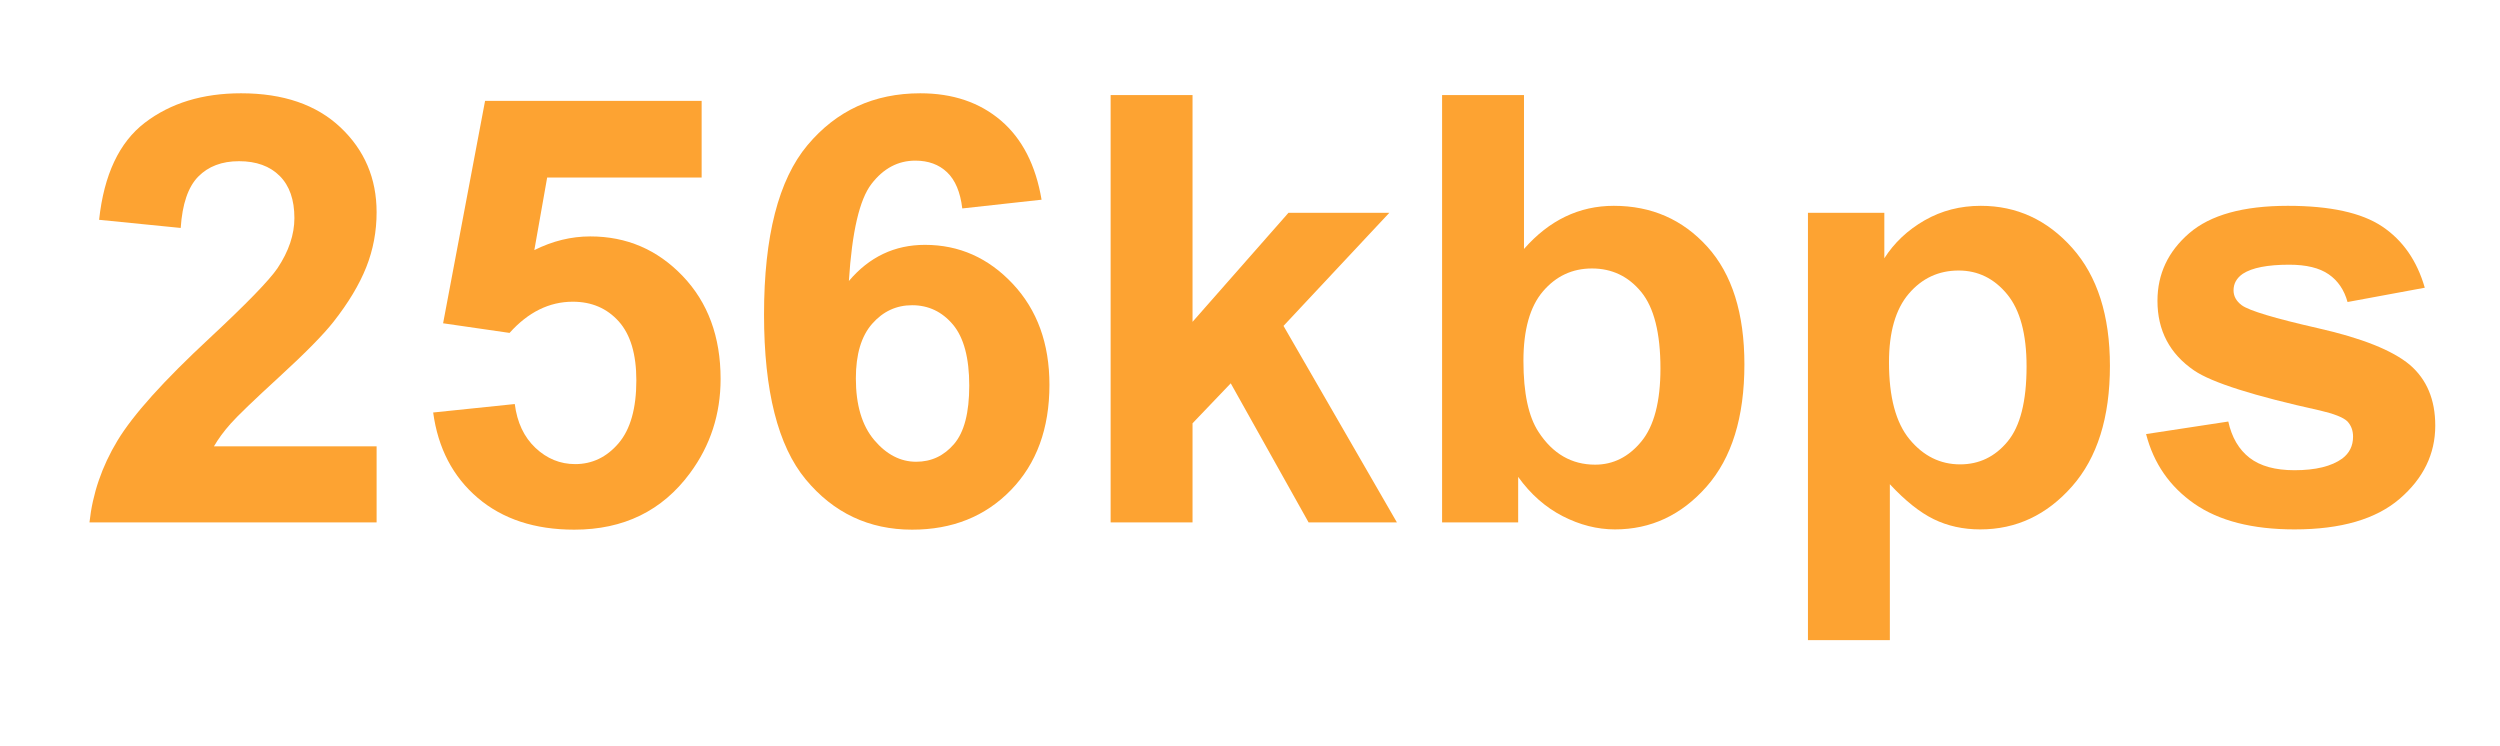 <?xml version="1.0" encoding="UTF-8"?>
<svg width="67px" height="20px" viewBox="0 0 67 20" version="1.1" xmlns="http://www.w3.org/2000/svg" xmlns:xlink="http://www.w3.org/1999/xlink">
    <title>download_video_and_music_256kbps</title>
    <g id="页面-1" stroke="none" stroke-width="1" fill="none" fill-rule="evenodd">
        <g id="iTubeGo-https://itubego.com/youtube-downloader/" transform="translate(-502, -2486)" fill="#FDA332" fill-rule="nonzero">
            <g id="编组-59" transform="translate(502, 2486)">
                <g id="256kbps" transform="translate(2.398, 2.5)">
                    <path d="M7.695,9.461 L7.695,11.5 L0,11.5 C0.083,10.729 0.333,9.999 0.75,9.309 C1.167,8.618 1.99,7.703 3.219,6.562 C4.208,5.641 4.815,5.016 5.039,4.688 C5.341,4.234 5.492,3.786 5.492,3.344 C5.492,2.854 5.361,2.478 5.098,2.215 C4.835,1.952 4.471,1.82 4.008,1.82 C3.549,1.82 3.185,1.958 2.914,2.234 C2.643,2.51 2.487,2.969 2.445,3.609 L0.258,3.391 C0.388,2.182 0.797,1.315 1.484,0.789 C2.172,0.263 3.031,0 4.062,0 C5.193,0 6.081,0.305 6.727,0.914 C7.372,1.523 7.695,2.281 7.695,3.188 C7.695,3.703 7.603,4.194 7.418,4.66 C7.233,5.126 6.94,5.615 6.539,6.125 C6.273,6.464 5.794,6.951 5.102,7.586 C4.409,8.221 3.97,8.643 3.785,8.852 C3.6,9.06 3.451,9.263 3.336,9.461 L7.695,9.461 Z" id="路径"></path>
                    <path d="M9.211,8.555 L11.398,8.328 C11.461,8.823 11.646,9.215 11.953,9.504 C12.26,9.793 12.615,9.938 13.016,9.938 C13.474,9.938 13.862,9.751 14.18,9.379 C14.497,9.007 14.656,8.445 14.656,7.695 C14.656,6.992 14.499,6.465 14.184,6.113 C13.868,5.762 13.458,5.586 12.953,5.586 C12.323,5.586 11.758,5.865 11.258,6.422 L9.477,6.164 L10.602,0.203 L16.406,0.203 L16.406,2.258 L12.266,2.258 L11.922,4.203 C12.411,3.958 12.911,3.836 13.422,3.836 C14.396,3.836 15.221,4.19 15.898,4.898 C16.576,5.607 16.914,6.526 16.914,7.656 C16.914,8.599 16.641,9.44 16.094,10.18 C15.349,11.19 14.315,11.695 12.992,11.695 C11.935,11.695 11.073,11.411 10.406,10.844 C9.74,10.276 9.341,9.513 9.211,8.555 Z" id="路径"></path>
                    <path d="M25.516,2.852 L23.391,3.086 C23.339,2.648 23.203,2.326 22.984,2.117 C22.766,1.909 22.482,1.805 22.133,1.805 C21.669,1.805 21.277,2.013 20.957,2.43 C20.637,2.846 20.435,3.714 20.352,5.031 C20.898,4.385 21.578,4.062 22.391,4.062 C23.307,4.062 24.092,4.411 24.746,5.109 C25.4,5.807 25.727,6.708 25.727,7.812 C25.727,8.984 25.383,9.924 24.695,10.633 C24.008,11.341 23.125,11.695 22.047,11.695 C20.891,11.695 19.94,11.246 19.195,10.348 C18.451,9.449 18.078,7.977 18.078,5.93 C18.078,3.831 18.466,2.318 19.242,1.391 C20.018,0.464 21.026,0 22.266,0 C23.135,0 23.855,0.243 24.426,0.73 C24.996,1.217 25.359,1.924 25.516,2.852 Z M20.539,7.641 C20.539,8.354 20.703,8.905 21.031,9.293 C21.359,9.681 21.734,9.875 22.156,9.875 C22.562,9.875 22.901,9.716 23.172,9.398 C23.443,9.081 23.578,8.56 23.578,7.836 C23.578,7.091 23.432,6.546 23.141,6.199 C22.849,5.853 22.484,5.68 22.047,5.68 C21.625,5.68 21.268,5.845 20.977,6.176 C20.685,6.507 20.539,6.995 20.539,7.641 Z" id="形状"></path>
                    <polygon id="路径" points="27.367 11.5 27.367 0.047 29.562 0.047 29.562 6.125 32.133 3.203 34.836 3.203 32 6.234 35.039 11.5 32.672 11.5 30.586 7.773 29.562 8.844 29.562 11.5"></polygon>
                    <path d="M36.25,11.5 L36.25,0.047 L38.445,0.047 L38.445,4.172 C39.122,3.401 39.924,3.016 40.852,3.016 C41.862,3.016 42.698,3.382 43.359,4.113 C44.021,4.845 44.352,5.896 44.352,7.266 C44.352,8.682 44.014,9.773 43.34,10.539 C42.665,11.305 41.846,11.688 40.883,11.688 C40.409,11.688 39.941,11.569 39.48,11.332 C39.02,11.095 38.622,10.745 38.289,10.281 L38.289,11.5 L36.25,11.5 Z M38.43,7.172 C38.43,8.031 38.565,8.667 38.836,9.078 C39.216,9.661 39.721,9.953 40.352,9.953 C40.836,9.953 41.249,9.746 41.59,9.332 C41.931,8.918 42.102,8.266 42.102,7.375 C42.102,6.427 41.93,5.743 41.586,5.324 C41.242,4.905 40.802,4.695 40.266,4.695 C39.74,4.695 39.302,4.9 38.953,5.309 C38.604,5.717 38.43,6.339 38.43,7.172 Z" id="形状"></path>
                    <path d="M46.055,3.203 L48.102,3.203 L48.102,4.422 C48.367,4.005 48.727,3.667 49.18,3.406 C49.633,3.146 50.135,3.016 50.688,3.016 C51.651,3.016 52.469,3.393 53.141,4.148 C53.812,4.904 54.148,5.956 54.148,7.305 C54.148,8.69 53.81,9.767 53.133,10.535 C52.456,11.303 51.635,11.688 50.672,11.688 C50.214,11.688 49.798,11.596 49.426,11.414 C49.053,11.232 48.661,10.919 48.25,10.477 L48.25,14.656 L46.055,14.656 L46.055,3.203 Z M48.227,7.211 C48.227,8.143 48.411,8.832 48.781,9.277 C49.151,9.723 49.602,9.945 50.133,9.945 C50.643,9.945 51.068,9.741 51.406,9.332 C51.745,8.923 51.914,8.253 51.914,7.32 C51.914,6.451 51.74,5.805 51.391,5.383 C51.042,4.961 50.609,4.75 50.094,4.75 C49.557,4.75 49.112,4.957 48.758,5.371 C48.404,5.785 48.227,6.398 48.227,7.211 Z" id="形状"></path>
                    <path d="M55.117,9.133 L57.32,8.797 C57.414,9.224 57.604,9.548 57.891,9.77 C58.177,9.991 58.578,10.102 59.094,10.102 C59.661,10.102 60.089,9.997 60.375,9.789 C60.568,9.643 60.664,9.448 60.664,9.203 C60.664,9.036 60.612,8.898 60.508,8.789 C60.398,8.685 60.154,8.589 59.773,8.5 C58.003,8.109 56.88,7.753 56.406,7.43 C55.75,6.982 55.422,6.359 55.422,5.562 C55.422,4.844 55.706,4.24 56.273,3.75 C56.841,3.26 57.721,3.016 58.914,3.016 C60.049,3.016 60.893,3.201 61.445,3.57 C61.997,3.94 62.378,4.487 62.586,5.211 L60.516,5.594 C60.427,5.271 60.259,5.023 60.012,4.852 C59.764,4.68 59.411,4.594 58.953,4.594 C58.375,4.594 57.961,4.674 57.711,4.836 C57.544,4.951 57.461,5.099 57.461,5.281 C57.461,5.438 57.534,5.57 57.68,5.68 C57.878,5.826 58.561,6.031 59.73,6.297 C60.9,6.562 61.716,6.888 62.18,7.273 C62.638,7.664 62.867,8.208 62.867,8.906 C62.867,9.667 62.549,10.32 61.914,10.867 C61.279,11.414 60.339,11.688 59.094,11.688 C57.964,11.688 57.069,11.458 56.41,11 C55.751,10.542 55.32,9.919 55.117,9.133 Z" id="路径"></path>
                </g>
            </g>
        </g>
    </g>
</svg>